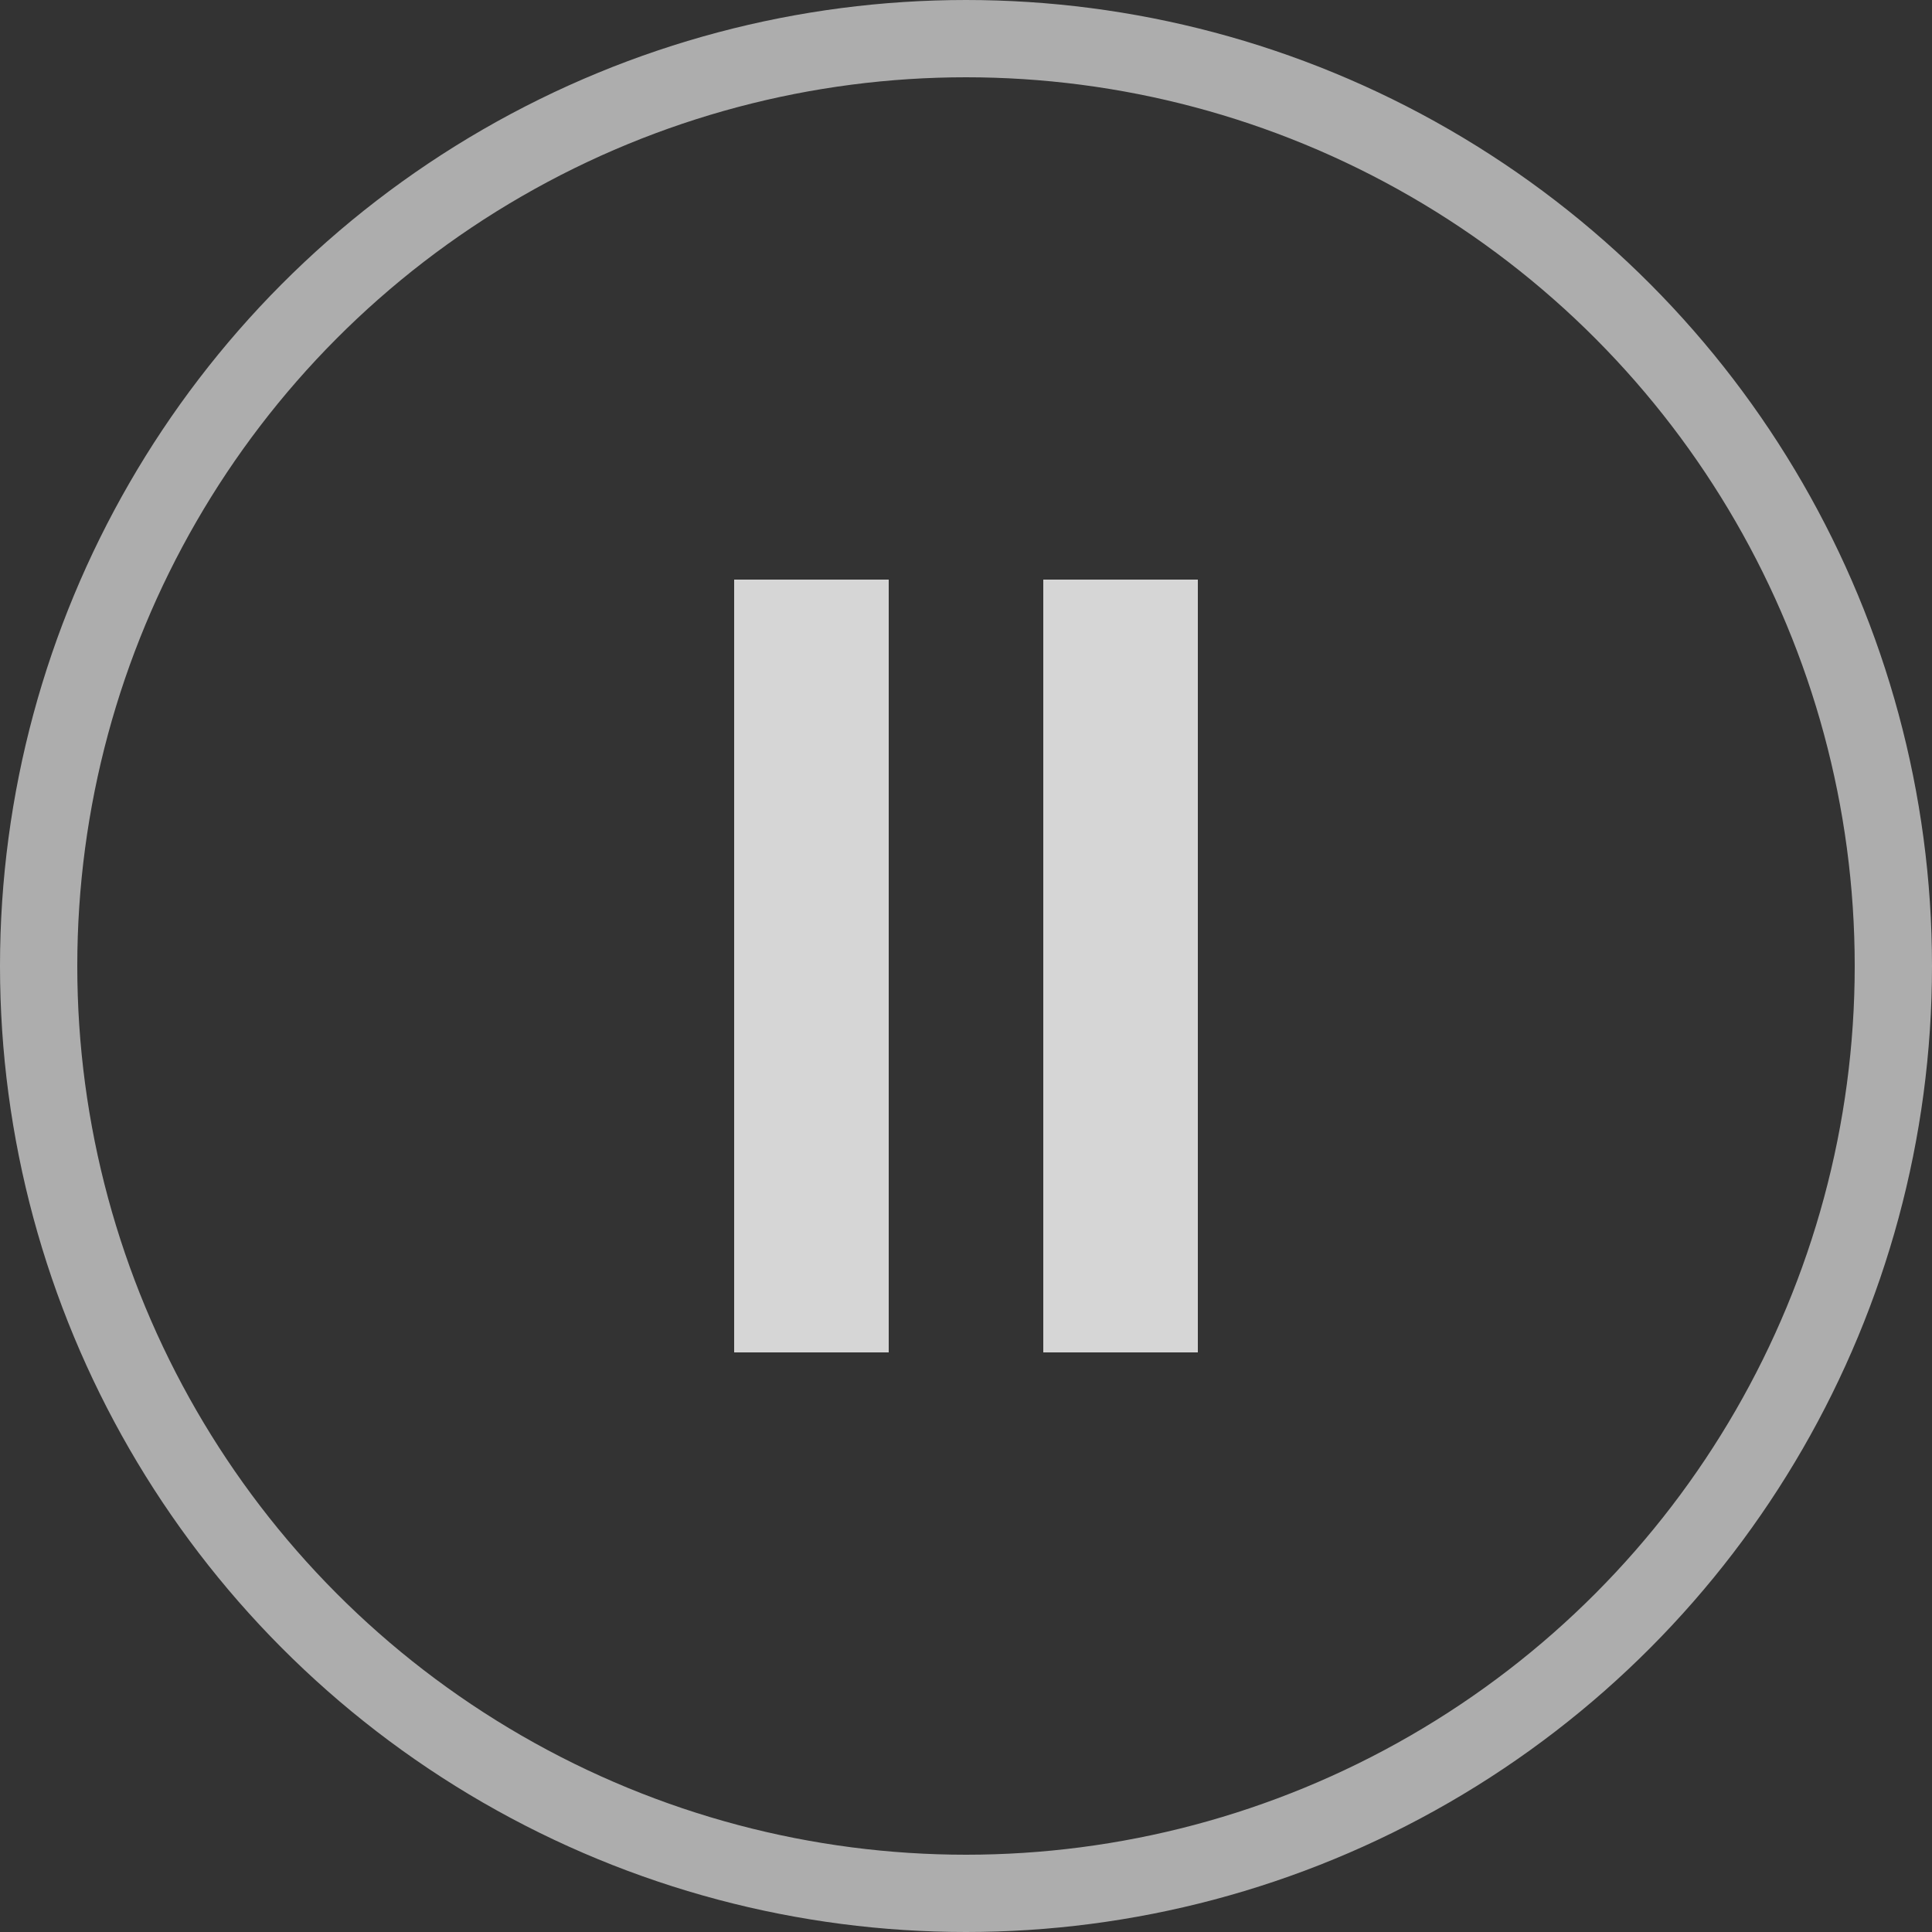 <svg width="100" height="100" viewBox="0 0 100 100" fill="none" xmlns="http://www.w3.org/2000/svg">
  <rect x="0" y="0" width="100" height="100" fill="#333333" stroke="none"/>
  <circle cx="50" cy="50" r="48" stroke="white" stroke-opacity="0.6" stroke-width="4"/>
  <rect x="38" y="30" width="8" height="40" fill="white" fill-opacity="0.8"/>
  <rect x="54" y="30" width="8" height="40" fill="white" fill-opacity="0.8"/>
</svg>
